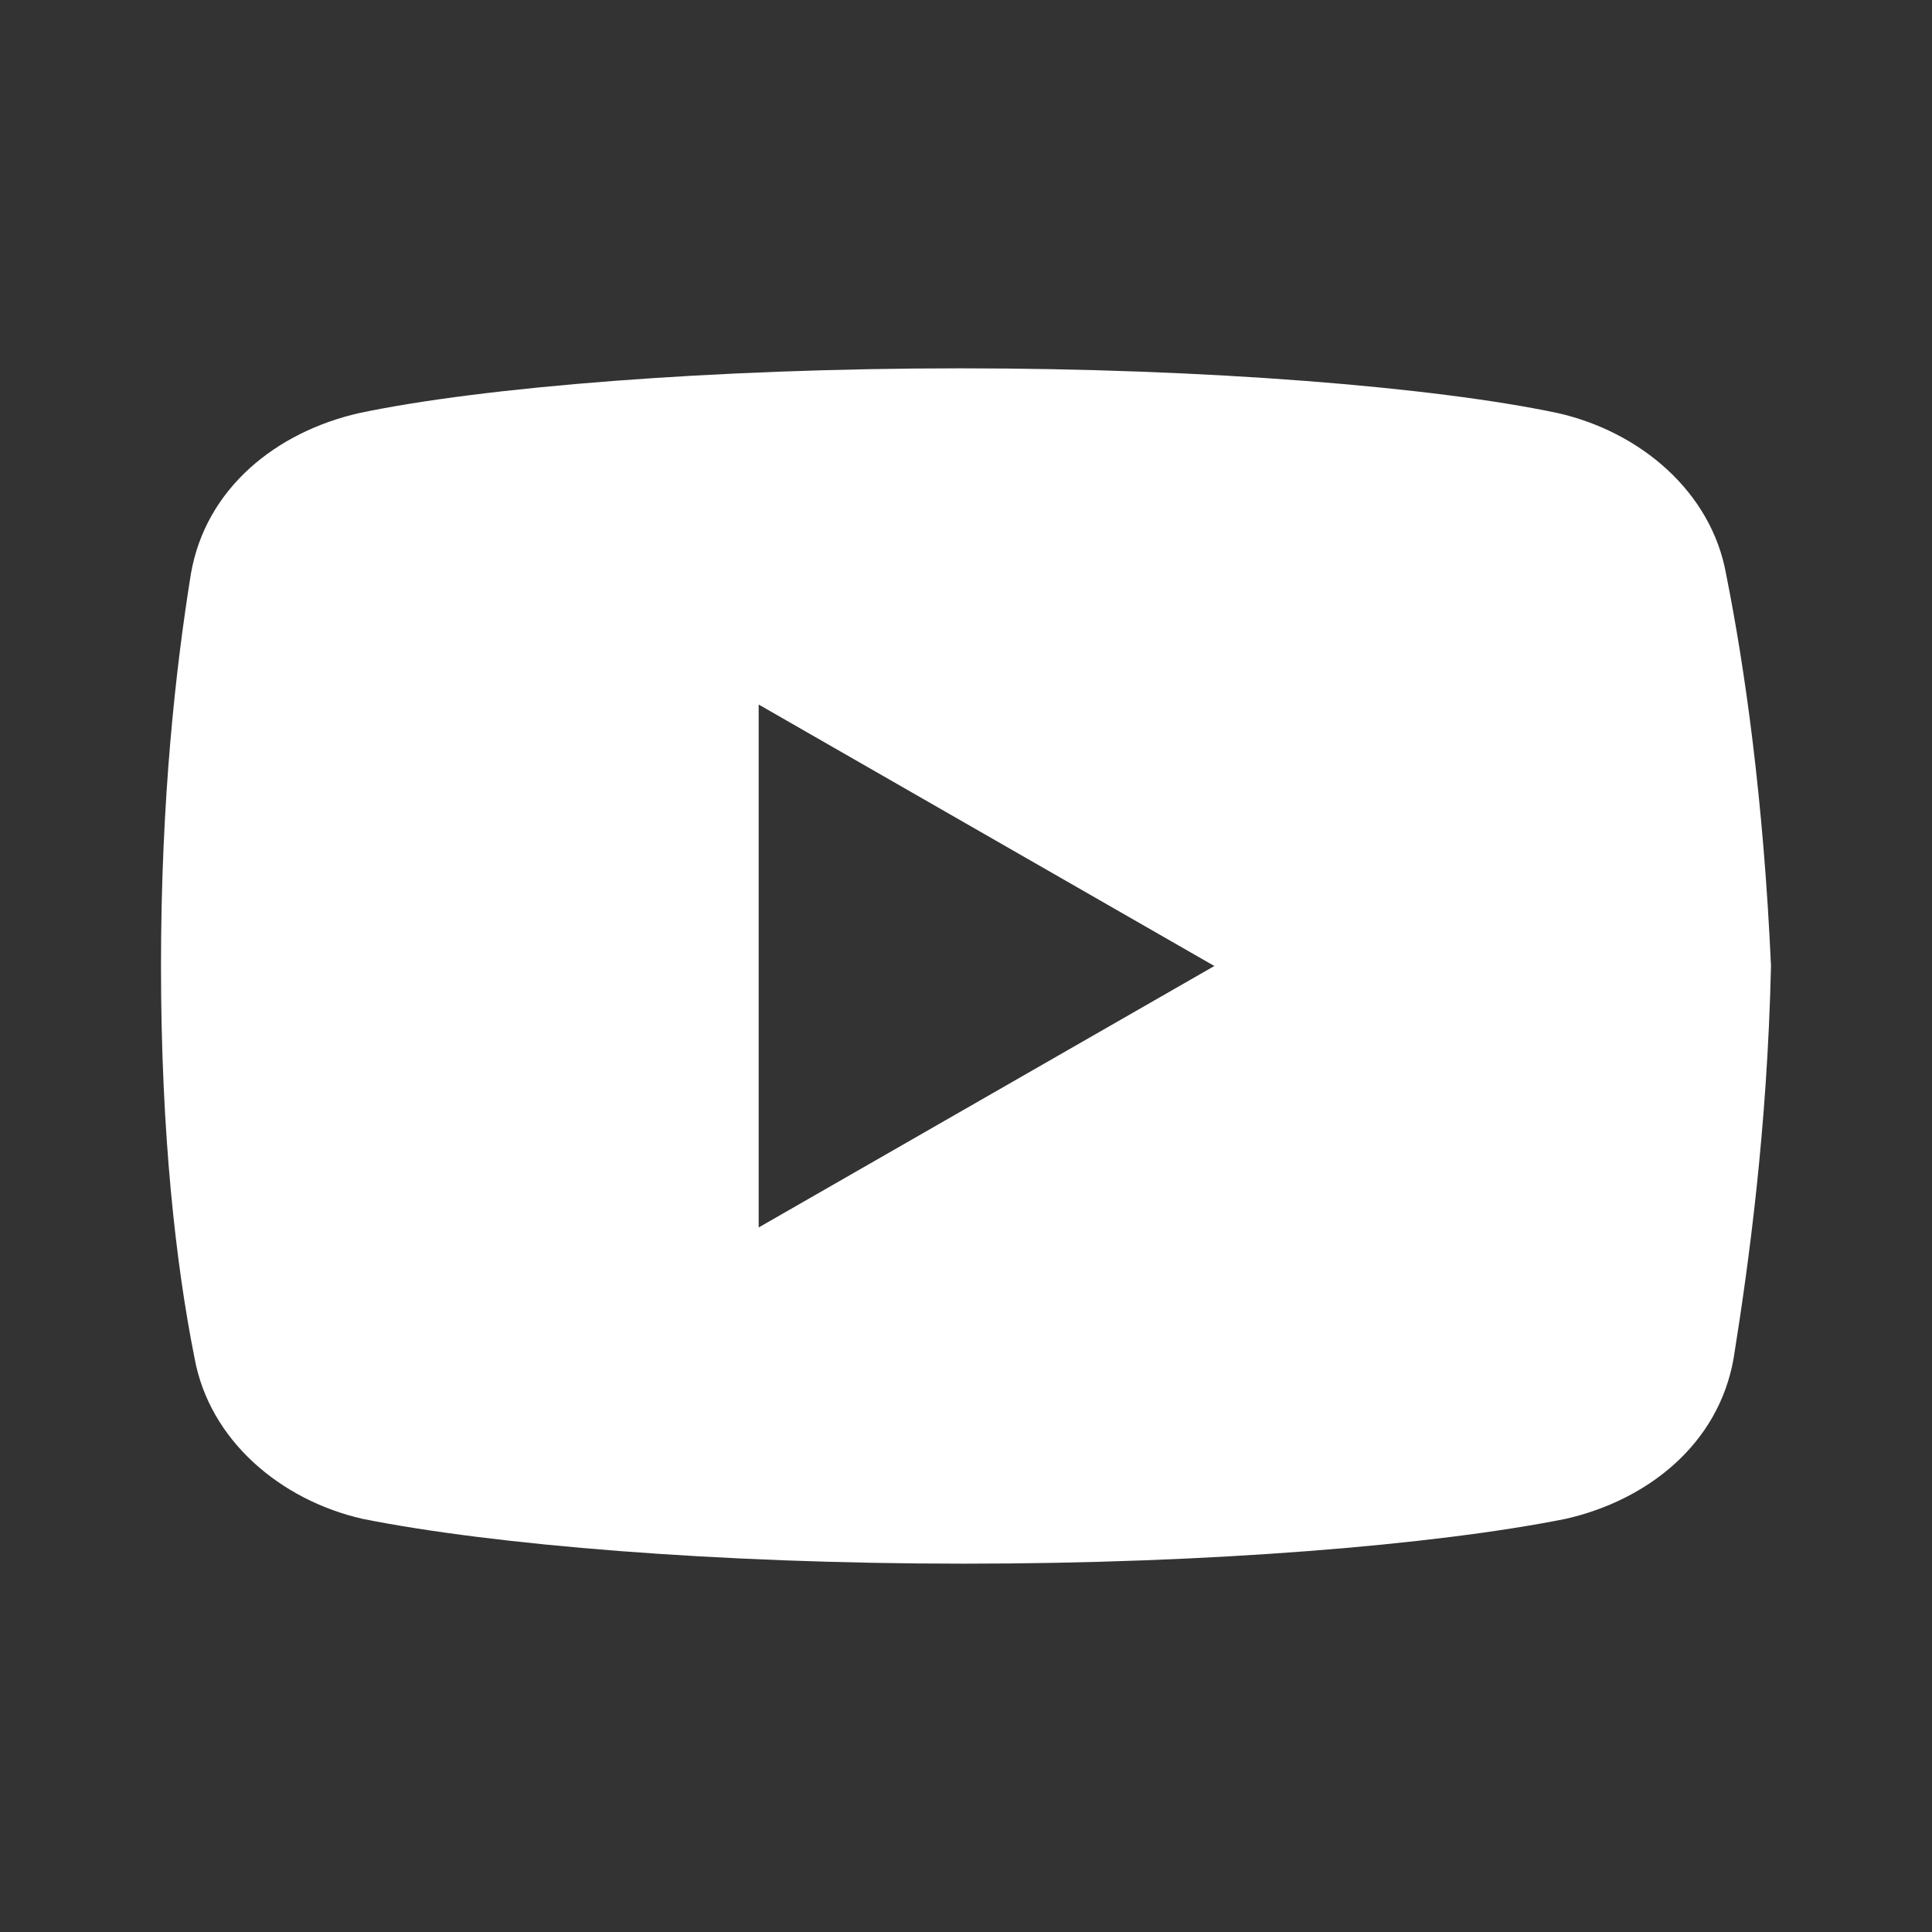 <svg width="48" height="48" viewBox="0 0 48 48" fill="none" xmlns="http://www.w3.org/2000/svg">
<rect x="0" y="0" width="48" height="48" fill="#333333" stroke="none"/>
<path d="M42.883 14.256C42.514 12.215 40.752 10.728 38.707 10.264C35.648 9.615 29.985 9.151 23.859 9.151C17.736 9.151 11.983 9.615 8.919 10.264C6.878 10.728 5.113 12.12 4.743 14.256C4.37 16.576 4 19.824 4 24C4 28.176 4.37 31.424 4.834 33.744C5.207 35.785 6.969 37.272 9.01 37.736C12.258 38.385 17.826 38.849 23.953 38.849C30.079 38.849 35.648 38.385 38.896 37.736C40.937 37.272 42.699 35.88 43.072 33.744C43.442 31.424 43.906 28.082 44 24C43.812 19.824 43.347 16.576 42.883 14.256ZM18.849 30.496V17.504L30.17 24L18.849 30.496Z" fill="white"/>
</svg>
